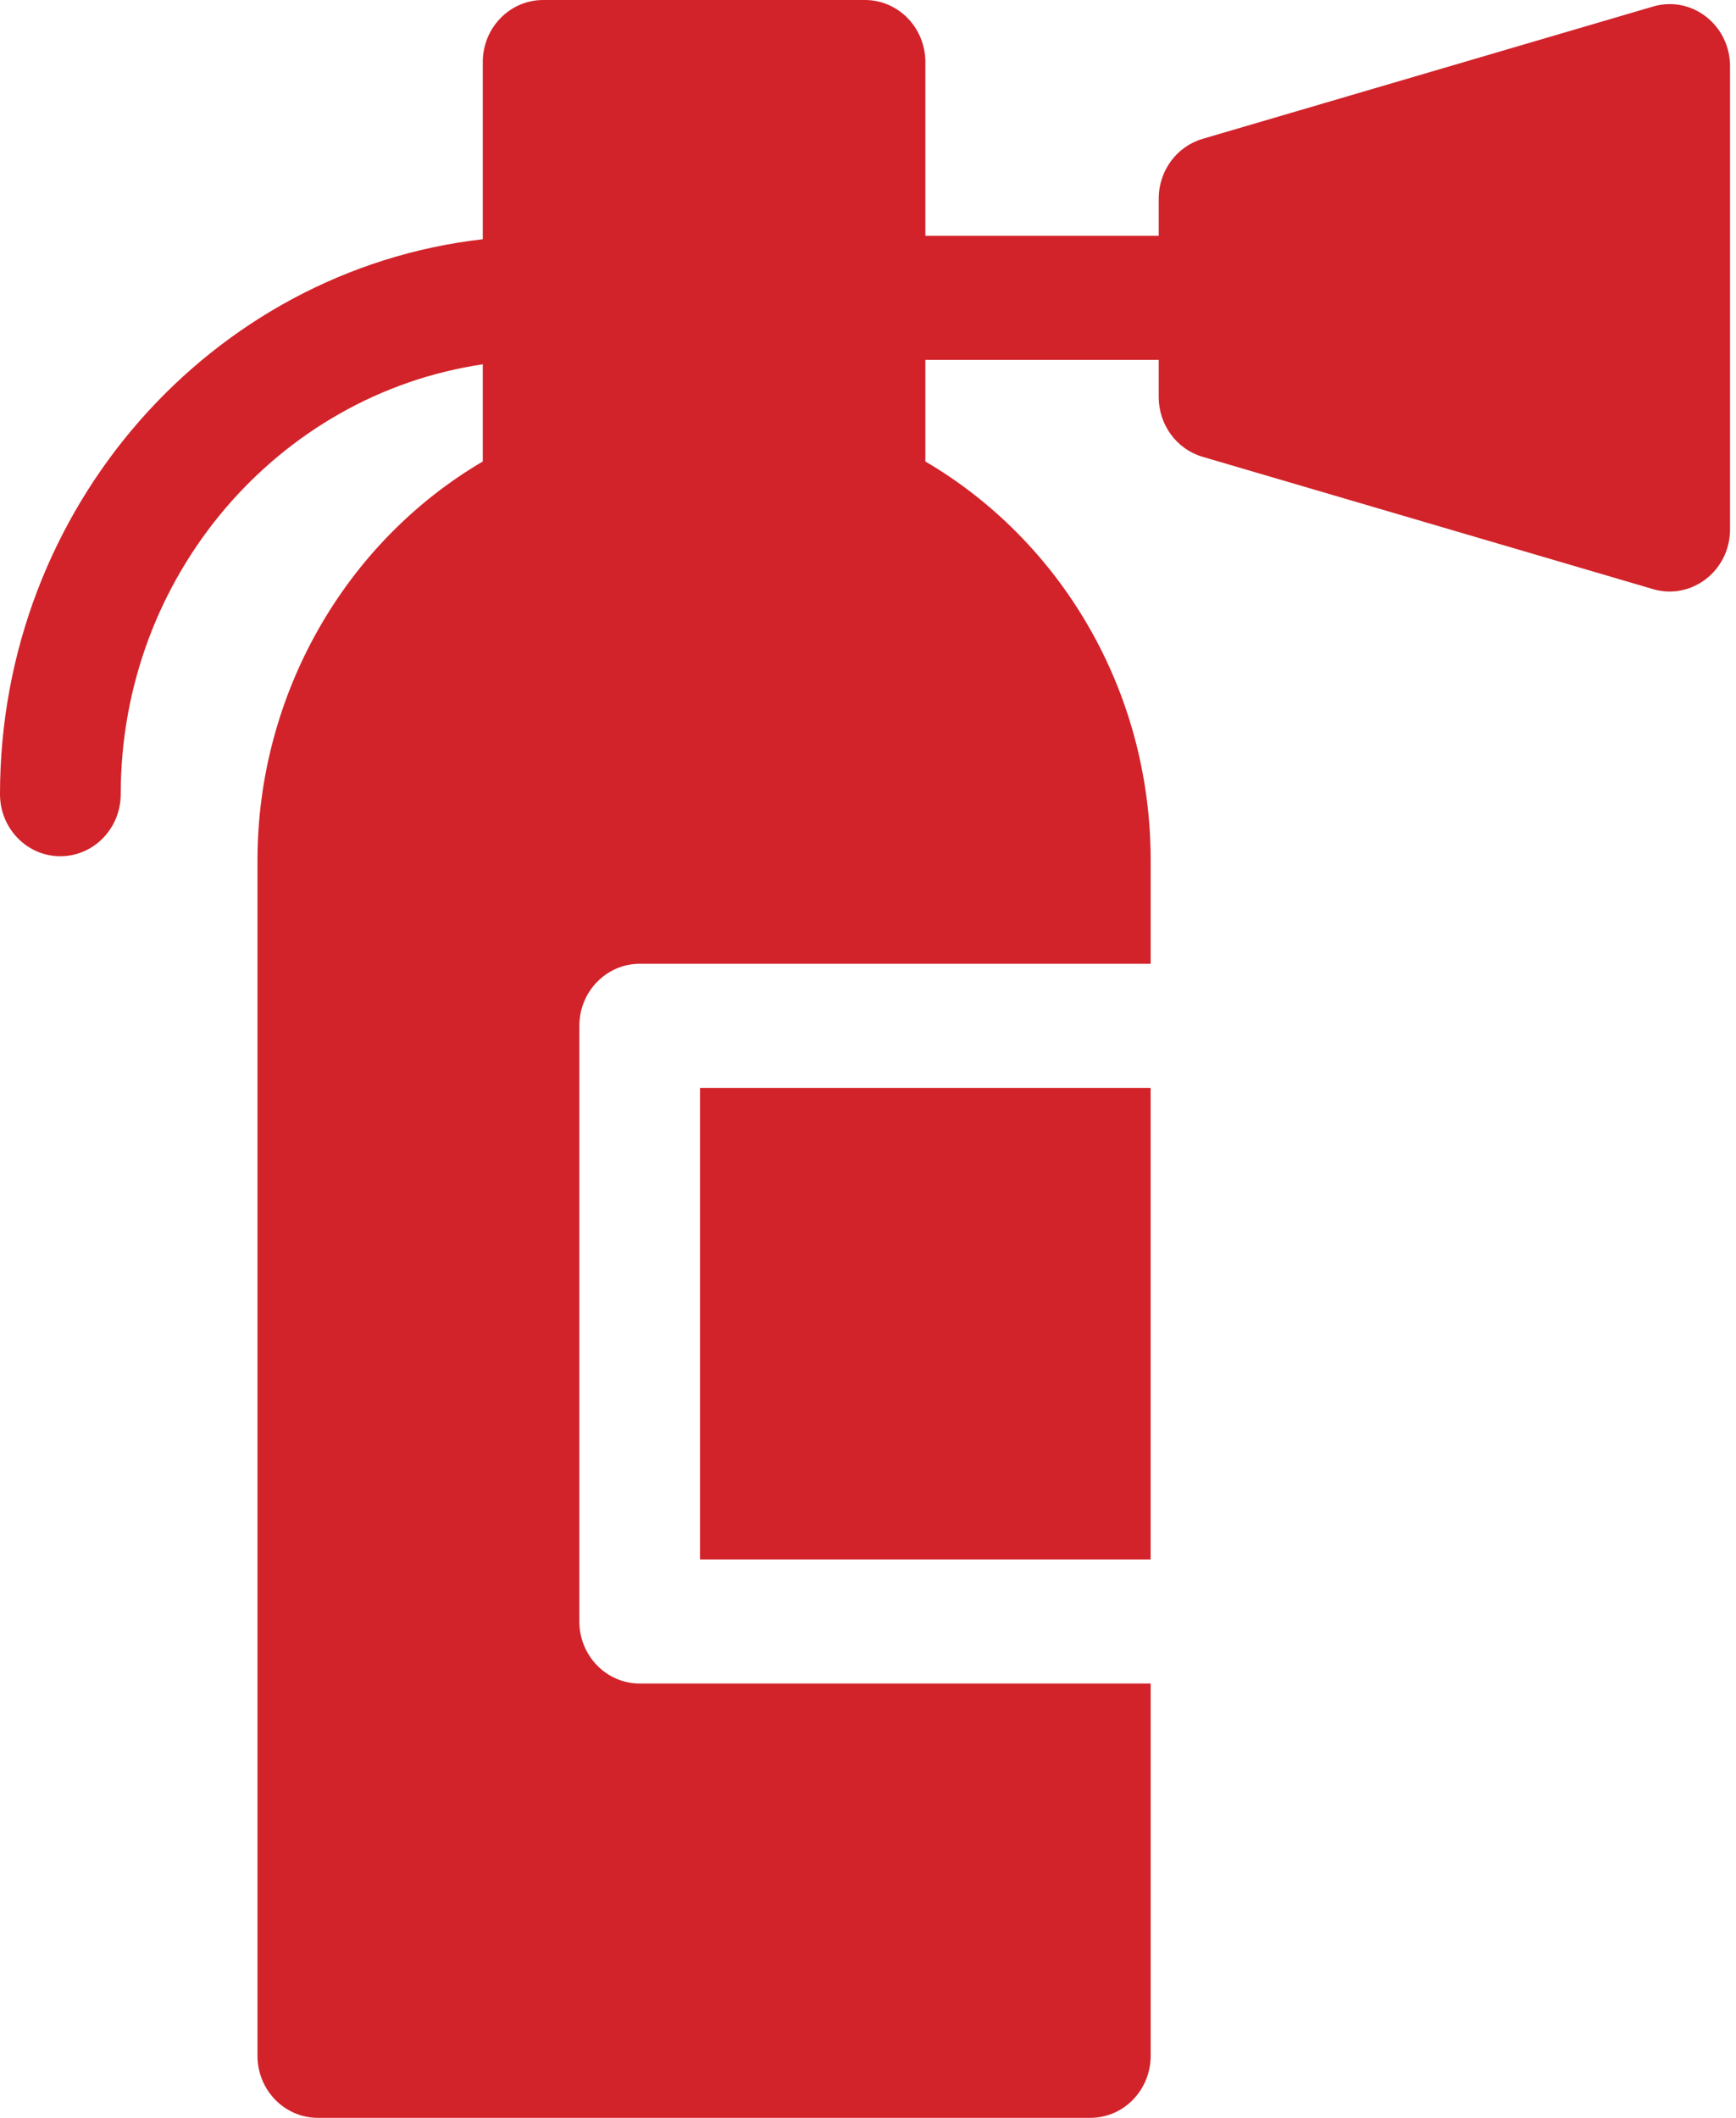 <svg width="41" height="50" viewBox="0 0 41 50" fill="none" xmlns="http://www.w3.org/2000/svg">
<path d="M16.533 25.684H27.175V36.816H16.533V25.684Z" fill="#D2232A"/>
<path d="M39.042 0.154L28.4 3.279C27.788 3.459 27.366 4.034 27.366 4.688V5.566H21.855V1.465C21.855 0.656 21.217 0 20.429 0H12.828C12.041 0 11.402 0.656 11.402 1.465V5.648C4.998 6.379 0 11.976 0 18.75C0 19.559 0.638 20.215 1.425 20.215C2.212 20.215 2.851 19.559 2.851 18.75C2.851 13.593 6.574 9.314 11.402 8.601V10.895C8.142 12.81 6.081 16.409 6.081 20.312V48.535C6.081 49.344 6.719 50 7.507 50H25.751C26.538 50 27.176 49.344 27.176 48.535V39.746H15.108C14.321 39.746 13.683 39.09 13.683 38.281V24.219C13.683 23.41 14.321 22.754 15.108 22.754H27.176V20.312C27.176 16.257 25.02 12.75 21.855 10.895V8.496H27.366V9.375C27.366 10.029 27.788 10.604 28.4 10.784L39.042 13.909C39.951 14.175 40.859 13.473 40.859 12.5V1.562C40.859 0.591 39.953 -0.114 39.042 0.154Z" fill="#D2232A"/>
</svg>
